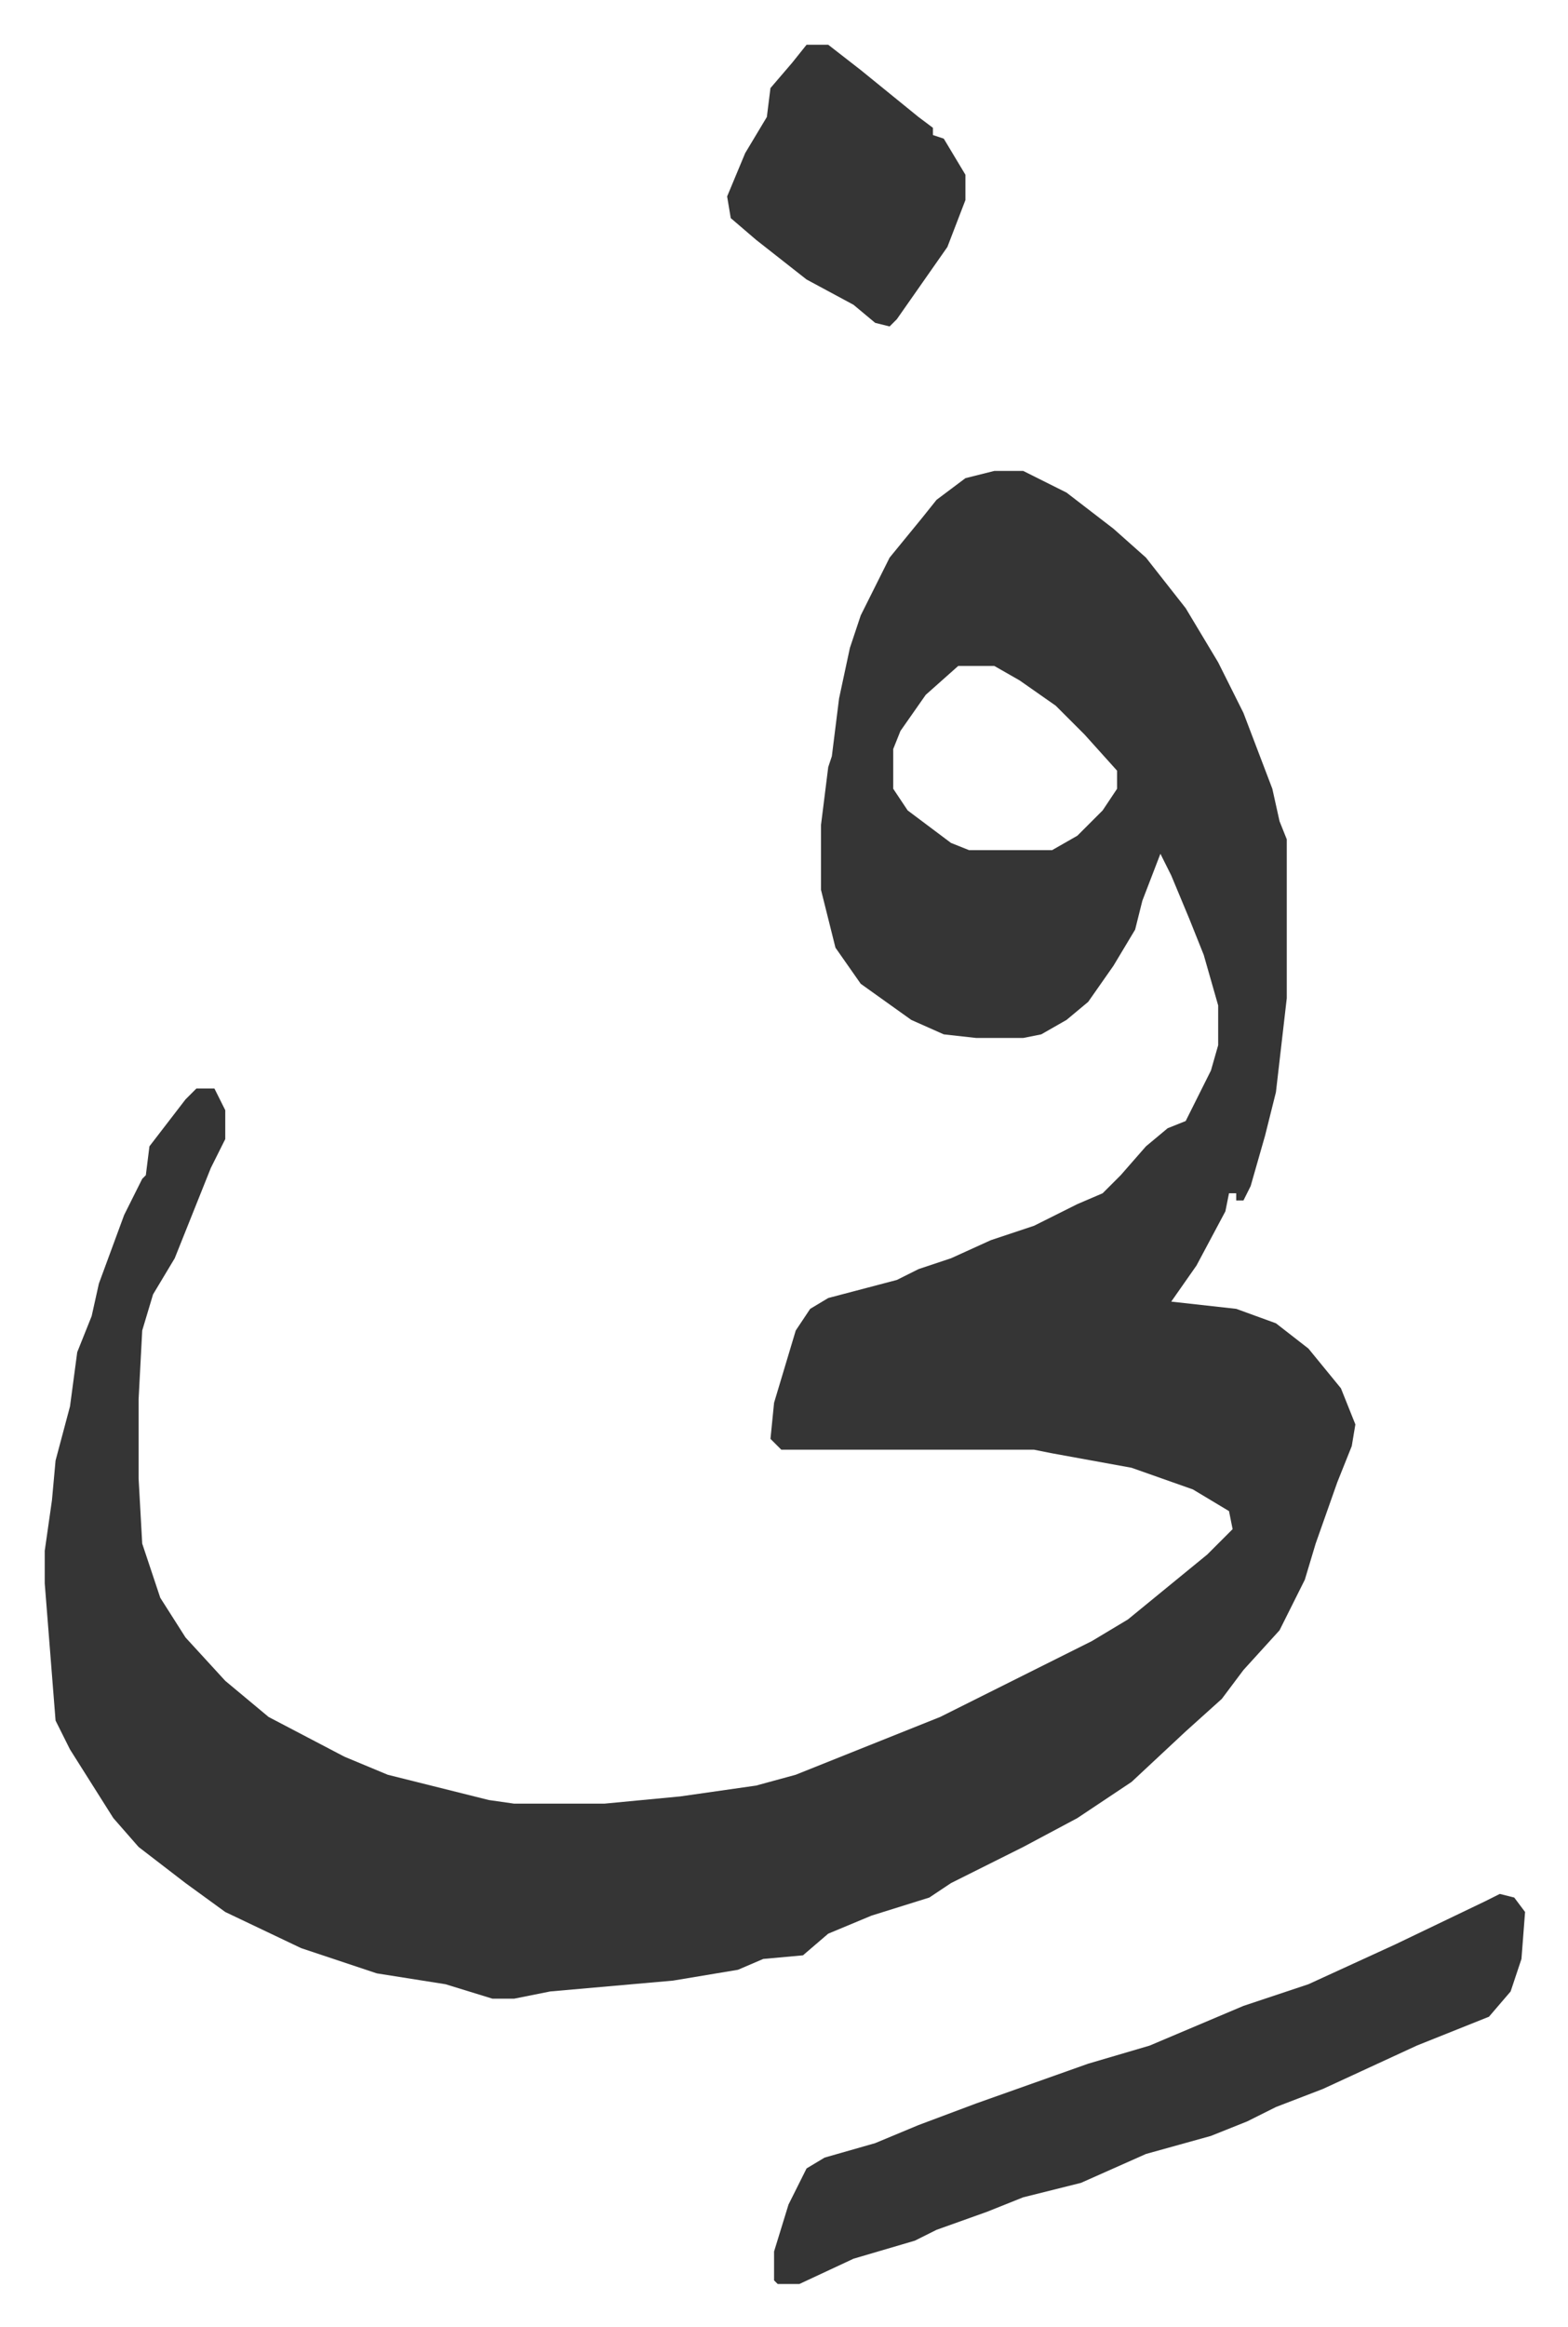 <svg xmlns="http://www.w3.org/2000/svg" role="img" viewBox="-12.39 490.61 434.28 644.28"><path fill="#353535" id="rule_normal" d="M263 621h8l12 6 13 10 9 8 11 14 9 15 7 14 8 21 2 9 2 5v44l-3 26-3 12-4 14-2 4h-2v-2h-2l-1 5-8 15-7 10 18 2 11 4 9 7 9 11 4 10-1 6-4 10-6 17-3 10-7 14-10 11-6 8-10 9-15 14-15 10-15 8-14 7-6 3-6 4-16 5-12 5-7 6-11 1-7 3-18 3-34 3-10 2h-6l-13-4-19-3-21-7-21-10-11-8-13-10-7-8-12-19-4-8-3-38v-9l2-14 1-11 4-15 2-15 4-10 2-9 7-19 5-10 1-1 1-8 10-13 3-3h5l3 6v8l-4 8-6 15-4 10-6 10-3 10-1 19v22l1 18 5 15 7 11 11 12 12 10 21 11 12 5 28 7 7 1h25l21-2 21-3 11-3 15-6 25-10 16-8 26-13 10-6 11-9 11-9 7-7-1-5-10-6-17-6-22-4-5-1h-70l-3-3 1-10 6-20 4-6 5-3 19-5 6-3 9-3 11-5 12-4 12-6 7-3 5-5 7-8 6-5 5-2 7-14 2-7v-11l-4-14-4-10-5-12-3-6-5 13-2 8-6 10-7 10-6 5-7 4-5 1h-13l-9-1-9-4-14-10-7-10-4-16v-18l2-16 1-3 2-16 3-14 3-9 8-16 9-11 4-5 8-6zm-10 54l-9 8-7 10-2 5v11l4 6 12 9 5 2h23l7-4 7-7 4-6v-5l-9-10-8-8-10-7-7-4zm150 340l4 1 3 4-1 13-3 9-6 7-20 8-26 12-13 5-8 4-10 4-18 5-18 8-16 4-10 4-14 5-6 3-17 5-15 7h-6l-1-1v-8l4-13 5-10 5-3 14-4 12-5 16-6 31-11 17-5 26-11 18-6 24-11 25-12zM211 503h6l9 7 16 13 4 3v2l3 1 6 10v7l-5 13-7 10-7 10-2 2-4-1-6-5-13-7-14-11-7-6-1-6 5-12 6-10 1-8 6-7z"/></svg>
